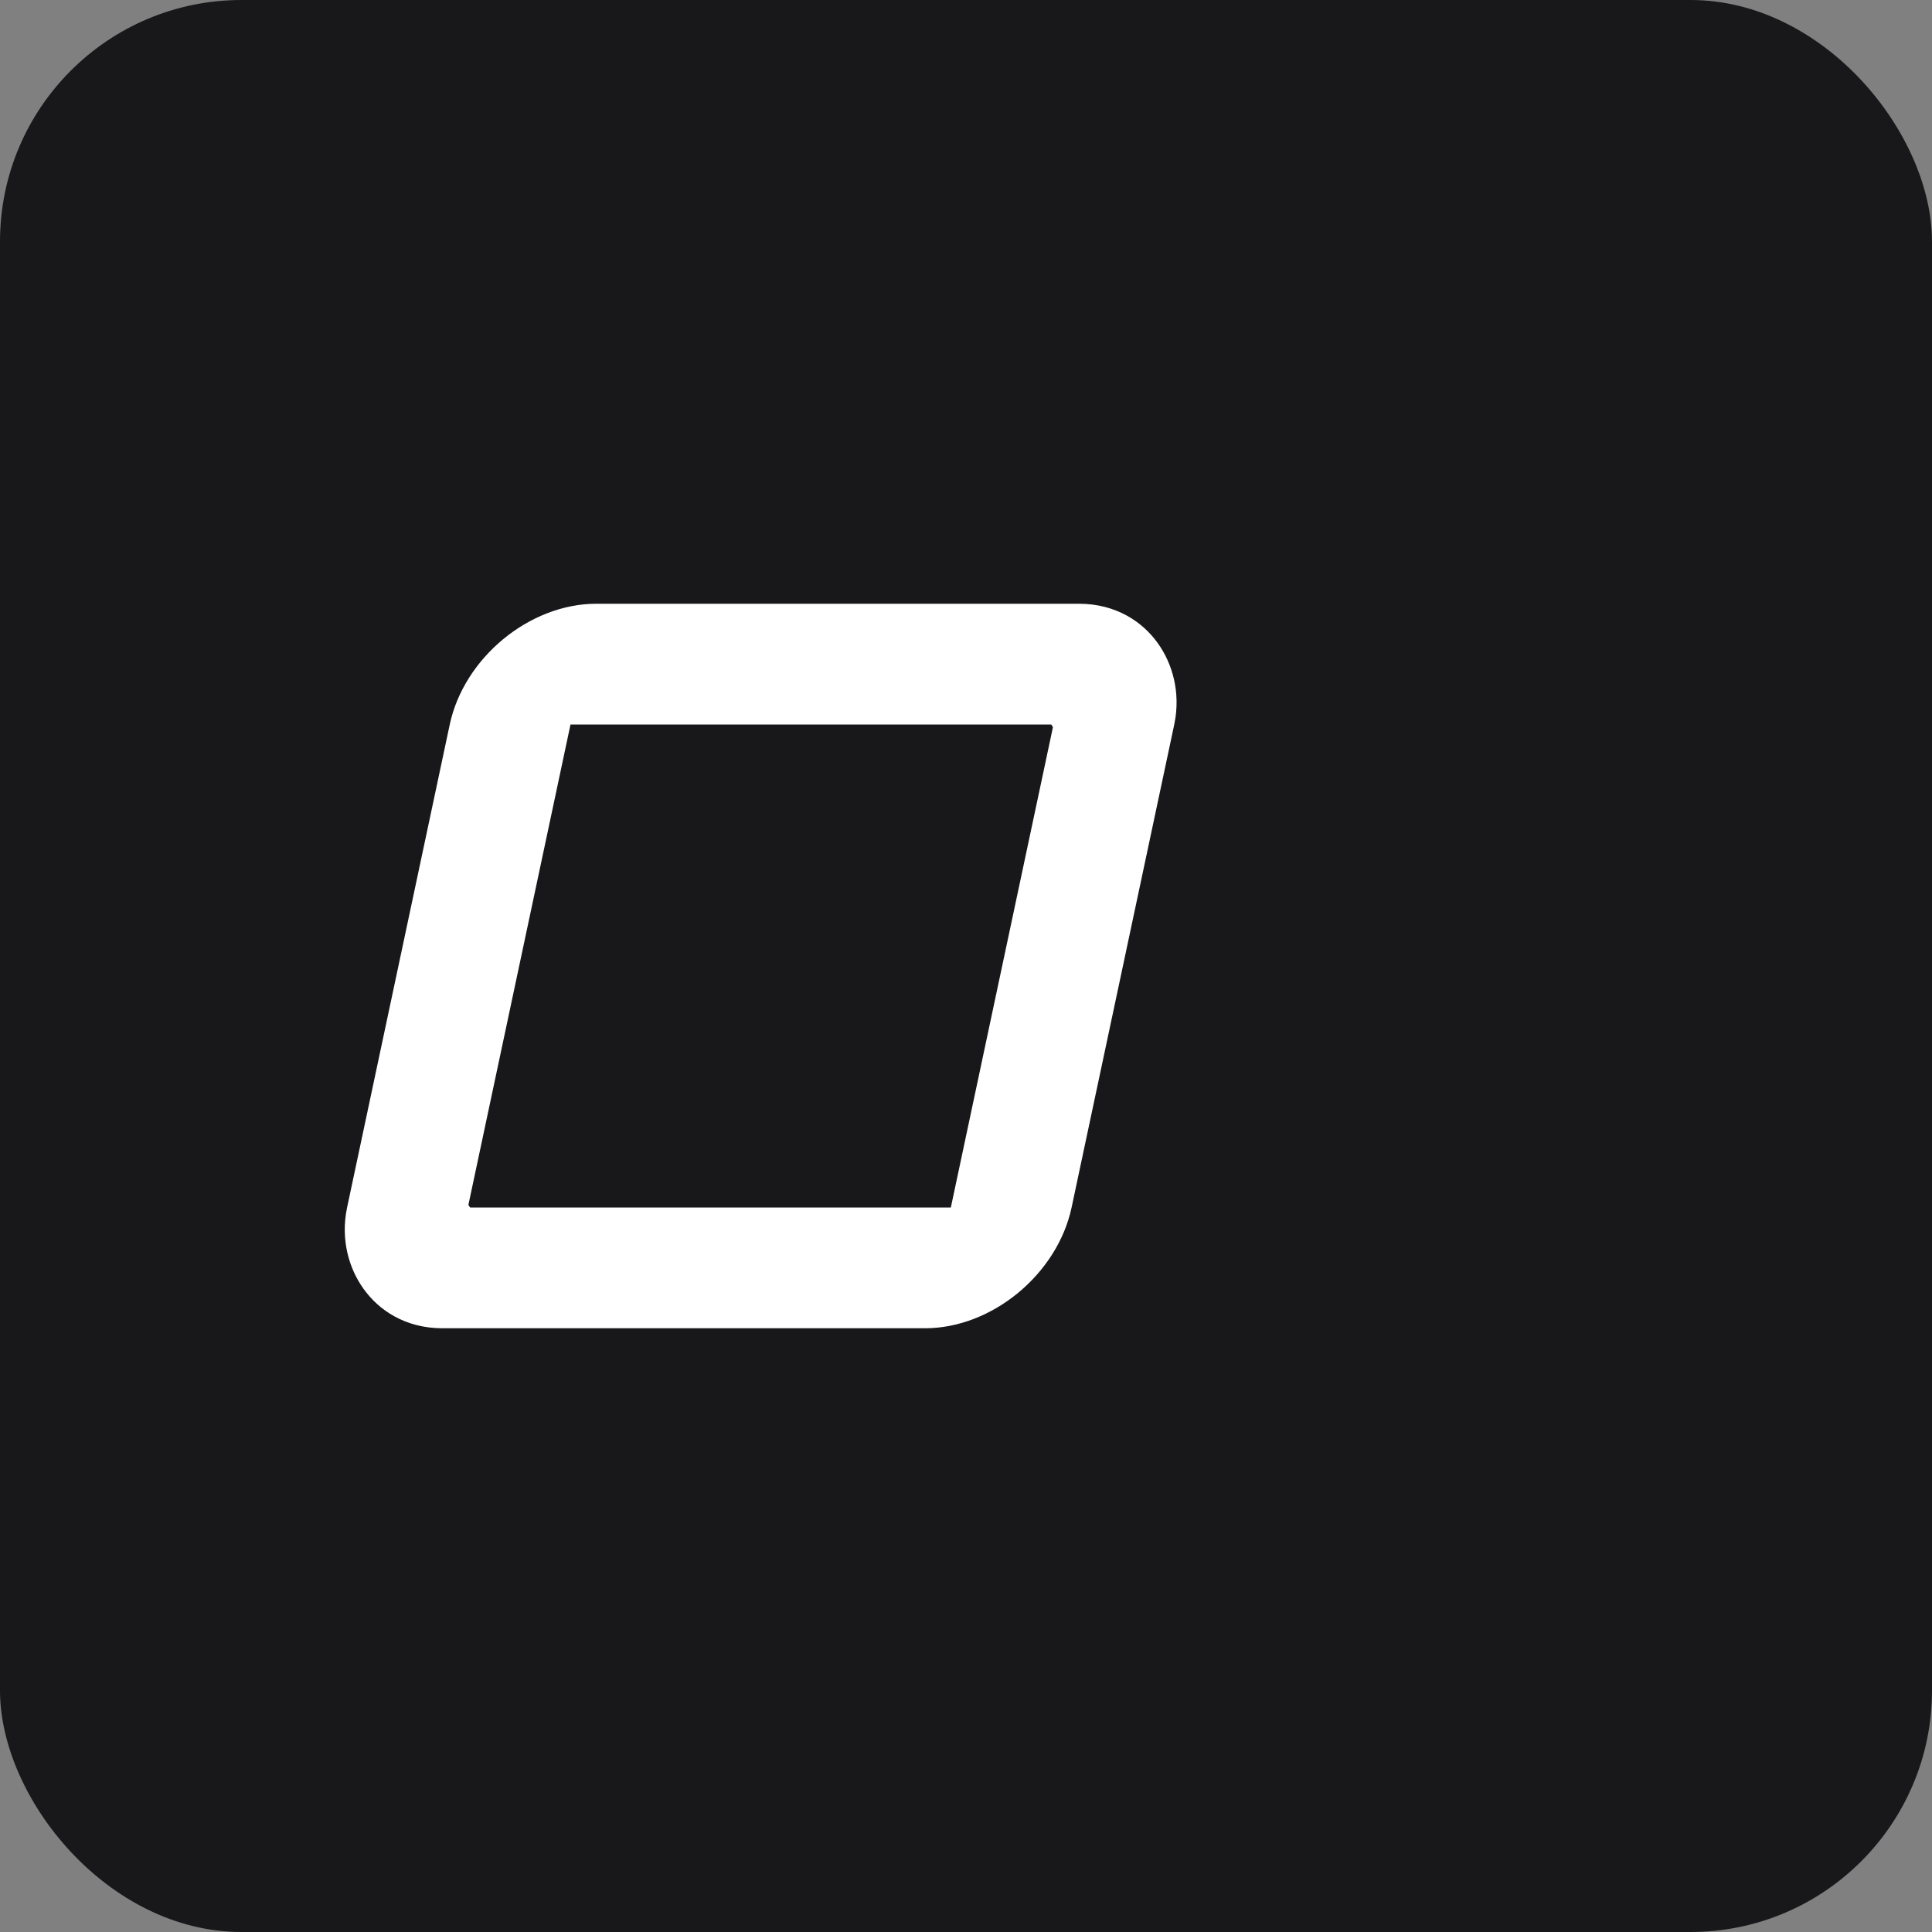 <svg xmlns="http://www.w3.org/2000/svg" viewBox="0 0 32 32" fill="none">
  <rect x="0" y="0" width="32" height="32" fill="#808080" stroke="none"/>
  <rect width="32" height="32" rx="4" fill="#18181b"/>
  <rect x="11" y="11" width="10" height="10" rx="1" fill="none" stroke="#ffffff" stroke-width="2" transform="skewX(-12)"/>
</svg>
